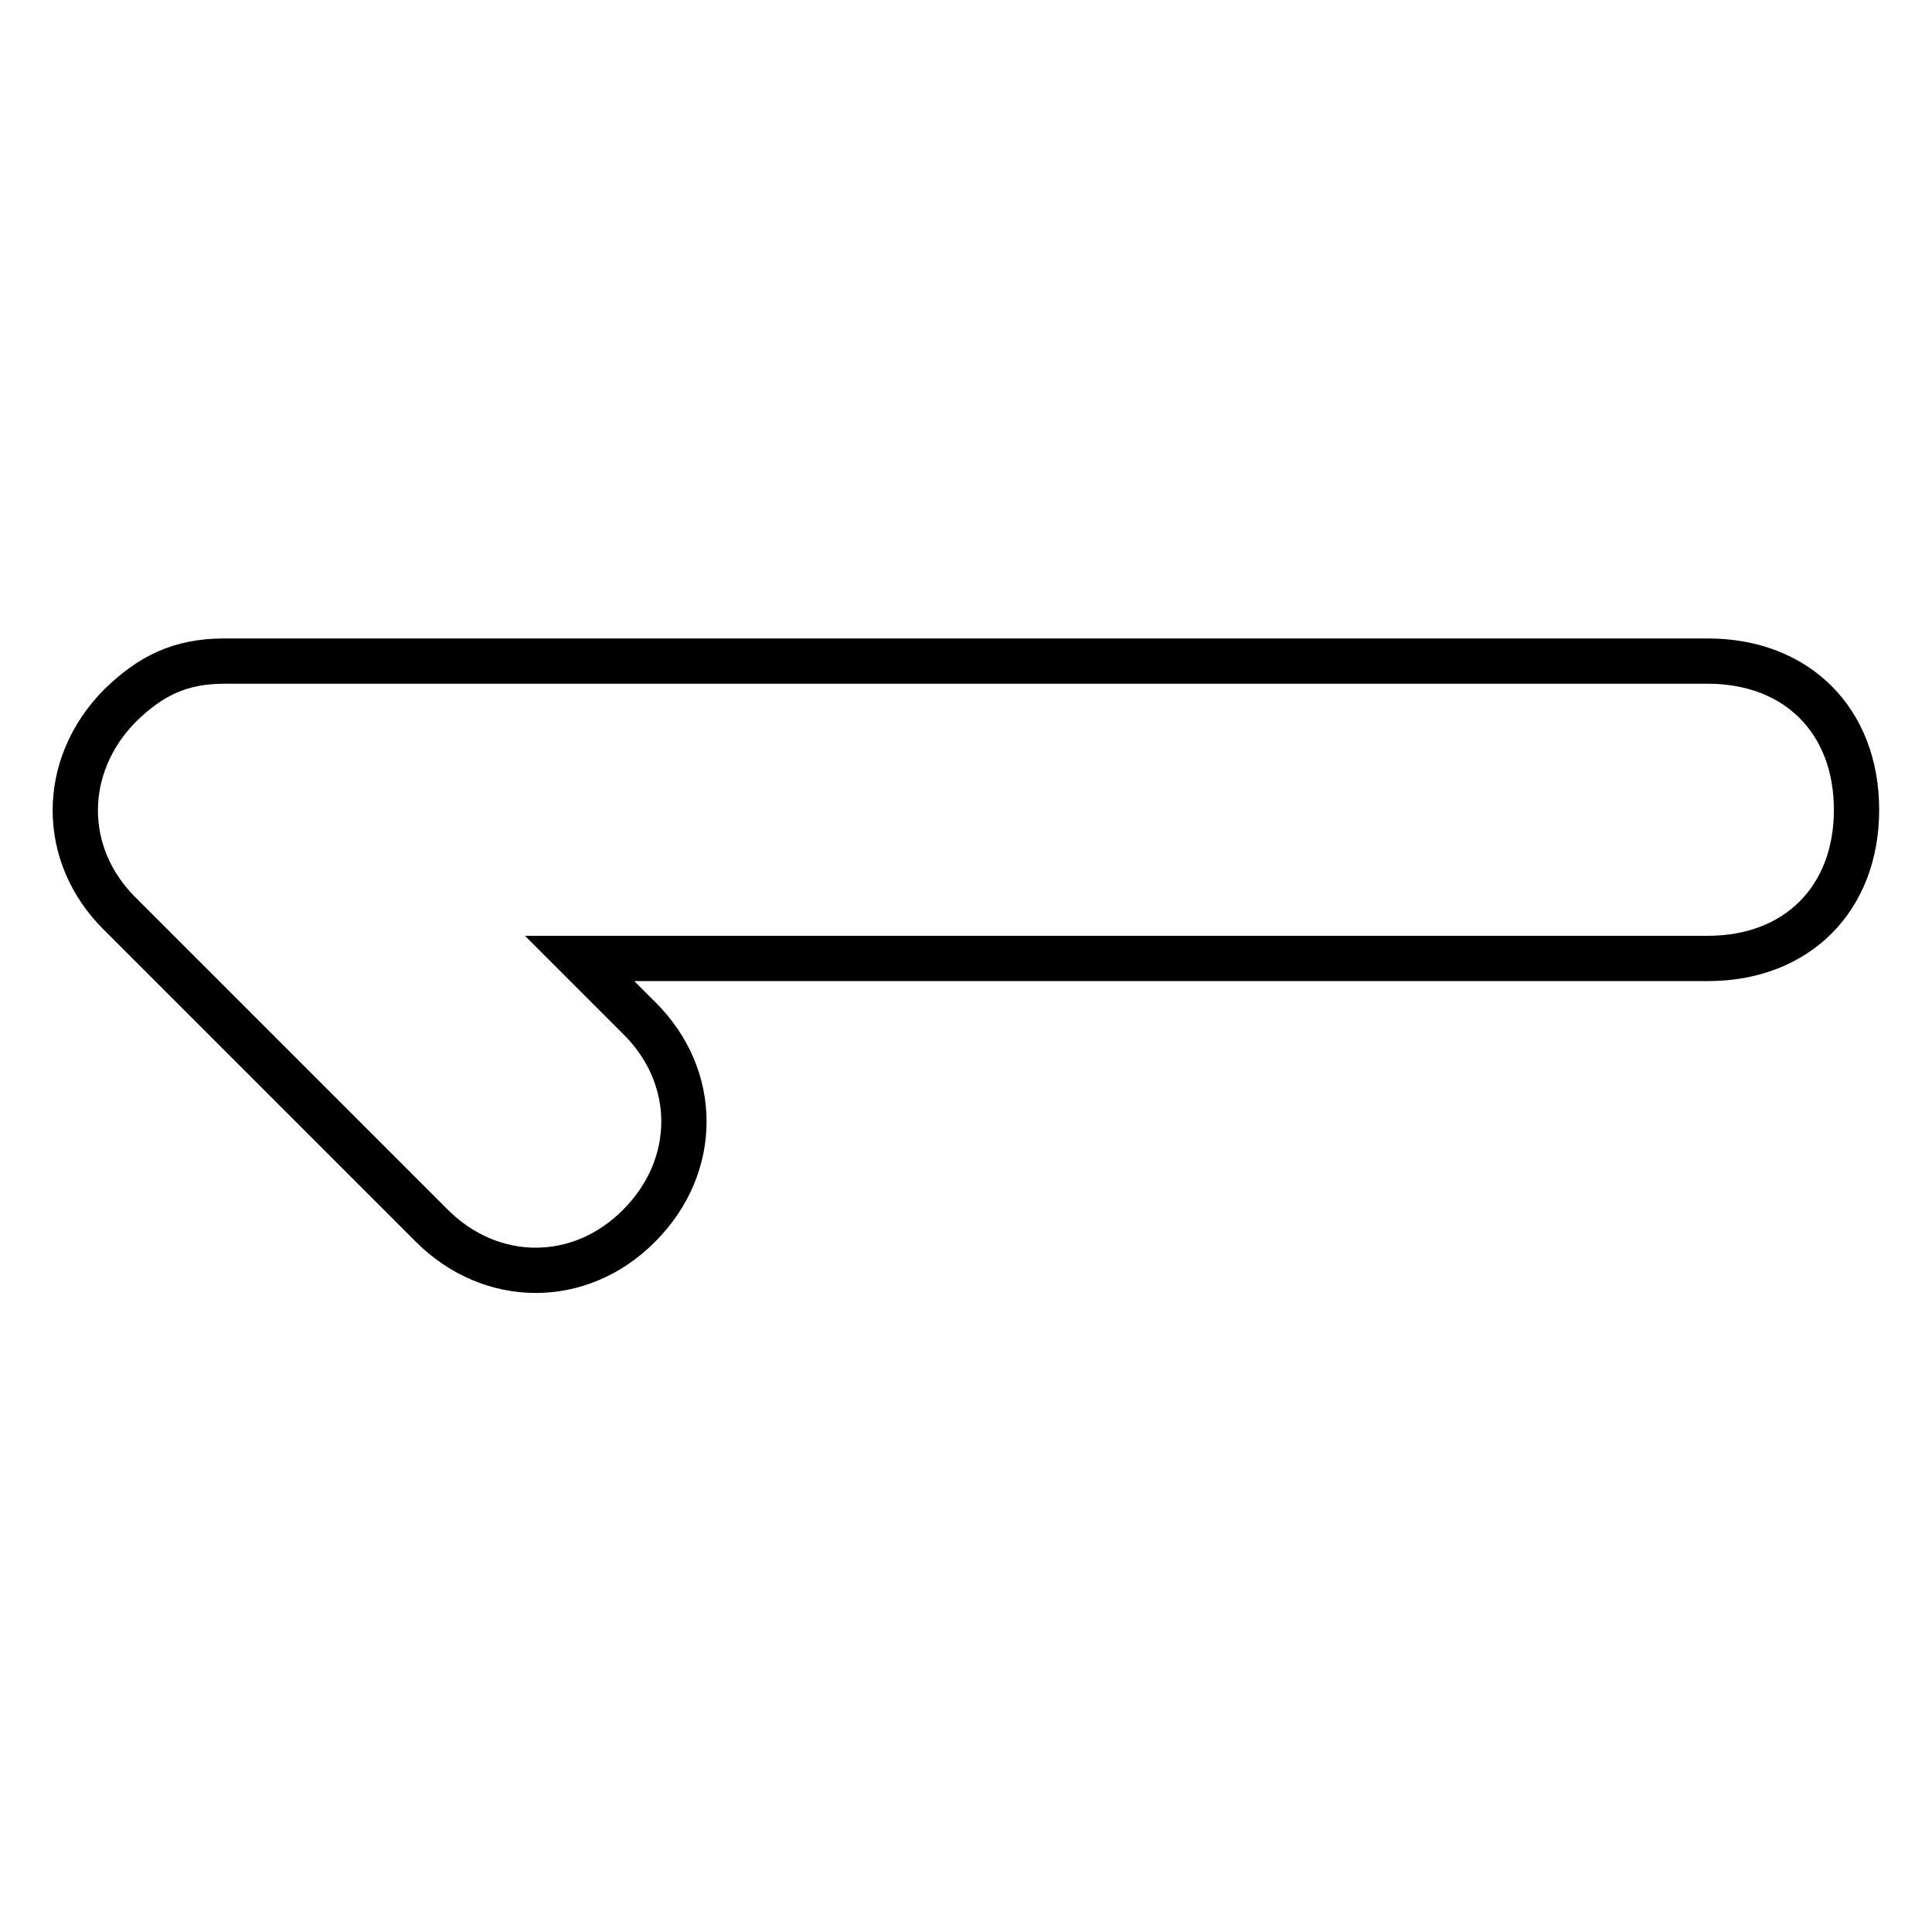 <?xml version="1.0" encoding="utf-8"?>
<!-- Svg Vector Icons : http://www.onlinewebfonts.com/icon -->
<!DOCTYPE svg PUBLIC "-//W3C//DTD SVG 1.1//EN" "http://www.w3.org/Graphics/SVG/1.1/DTD/svg11.dtd">
<svg version="1.1" xmlns="http://www.w3.org/2000/svg" xmlns:xlink="http://www.w3.org/1999/xlink" x="0px" y="0px" viewBox="0 0 256 256" enable-background="new 0 0 256 256" xml:space="preserve">
<g> <path stroke-width="6" fill-opacity="0" stroke="#000000"  d="M15.9,121.1l41.3,41.3c7.9,7.9,19.7,7.9,27.5,0c7.9-7.9,7.9-19.7,0-27.5l-7.9-7.9h149.5 c11.8,0,19.7-7.9,19.7-19.7c0-11.8-7.9-19.7-19.7-19.7H29.7l0,0c-5.9,0-9.8,2-13.8,5.9C8,101.5,8,113.3,15.9,121.1z"/></g>
</svg>